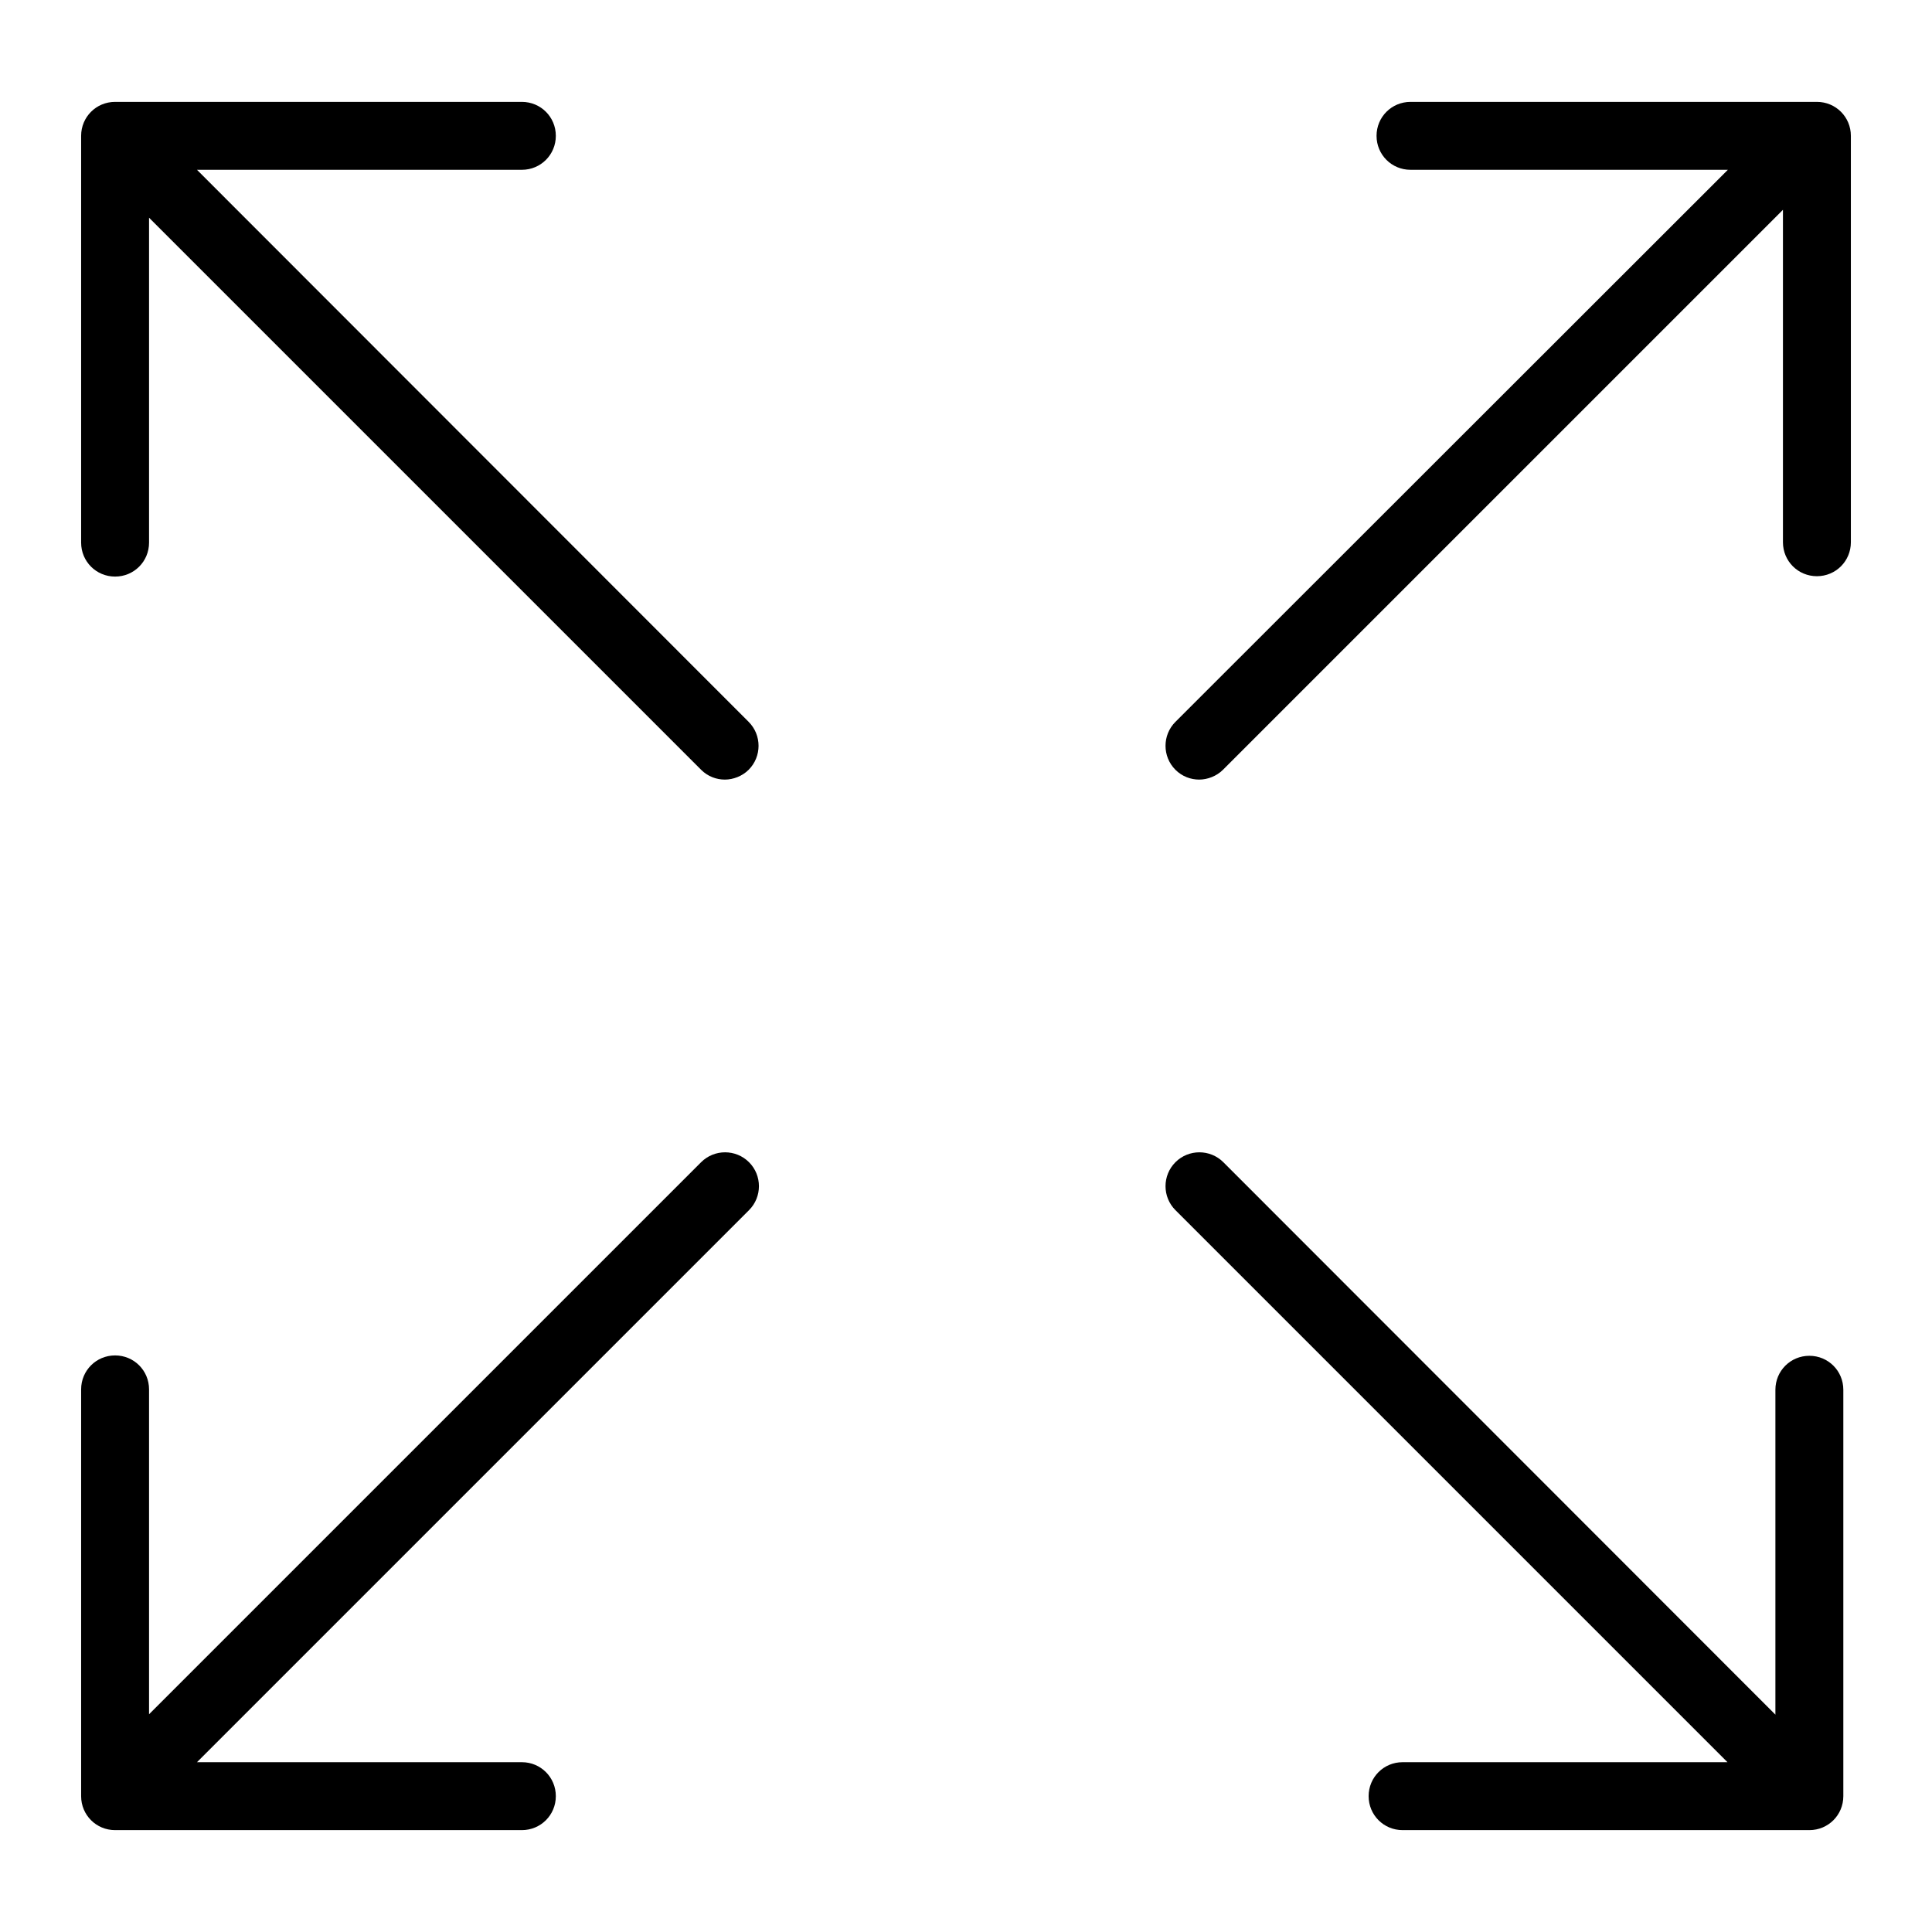 <?xml version="1.0" encoding="utf-8"?>
<!-- Generator: Adobe Illustrator 25.1.0, SVG Export Plug-In . SVG Version: 6.00 Build 0)  -->
<svg version="1.1" xmlns="http://www.w3.org/2000/svg" xmlns:xlink="http://www.w3.org/1999/xlink" x="0px" y="0px"
	 viewBox="0 0 512 512" style="enable-background:new 0 0 512 512;" xml:space="preserve">
<style type="text/css">
	.st0{display:none;}
	.st1{display:inline;}
</style>
<g id="Calque_1" class="st0">
	<path class="st1" d="M496,344h-8v-64c0-17.7-14.3-32-32-32V112c0-17.7-14.3-32-32-32H88c-17.7,0-32,14.3-32,32v136
		c-17.7,0-32,14.3-32,32v64h-8c-4.4,0-8,3.6-8,8v32c0,4.4,3.6,8,8,8h8v32c0,4.4,3.6,8,8,8h24c3.8,0,7.1-2.7,7.8-6.4l6.7-33.6h370.9
		l6.7,33.6c0.7,3.7,4,6.4,7.8,6.4h24c4.4,0,8-3.6,8-8v-32h8c4.4,0,8-3.6,8-8v-32C504,347.6,500.4,344,496,344z M72,112
		c0-8.8,7.2-16,16-16h336c8.8,0,16,7.2,16,16v136h-16v-32c0-17.7-14.3-32-32-32h-96c-17.7,0-32,14.3-32,32v32h-16v-32
		c0-17.7-14.3-32-32-32h-96c-17.7,0-32,14.3-32,32v32H72V112z M408,216v32H280v-32c0-8.8,7.2-16,16-16h96
		C400.8,200,408,207.2,408,216z M232,216v32H104v-32c0-8.8,7.2-16,16-16h96C224.8,200,232,207.2,232,216z M40,280
		c0-8.8,7.2-16,16-16h400c8.8,0,16,7.2,16,16v64H40V280z M49.4,416H40v-24h14.2L49.4,416z M472,416h-9.4l-4.8-24H472V416z M488,376
		H24v-16h464V376z"/>
</g>
<g id="Calque_2" class="st0">
	<g class="st1">
		<g>
			<path d="M468.5,158.5L260.4,42.9c-3-1.7-6.7-1.7-9.7,0l-208,115.6c-3.2,1.8-5.1,5.1-5.1,8.7v292.7c-0.1,5.4,4.2,9.8,9.6,9.8
				c0.1,0,0.2,0,0.2,0h416.3c5.4,0.1,9.8-4.2,9.8-9.6c0-0.1,0-0.2,0-0.2V167.3C473.6,163.6,471.6,160.3,468.5,158.5z M395.6,449.8
				h-280v-41h280V449.8z M395.6,388.8h-280v-38h280V388.8z M395.6,330.8h-280v-38h280V330.8z M395.6,272.8h-280v-38h280V272.8z
				 M453.6,449.8h-38V225.1c0-5.5-4.1-10.3-9.7-10.3H105.2c-5.5,0-9.7,4.8-9.7,10.3v224.7h-38V173.1L255.5,63l198,110.1V449.8z"/>
		</g>
	</g>
</g>
<g id="Calque_3" class="st0">
	<path class="st1" d="M271.1,131h-93.4c-8.6,0-15.6,7-15.6,15.6V380h31.1v-93.4h77.8c42.9,0,77.8-34.9,77.8-77.8S314,131,271.1,131z
		 M271.1,255.5h-77.8v-93.4h77.8c25.8,0,46.7,21,46.7,46.7S296.8,255.5,271.1,255.5L271.1,255.5z"/>
	<g class="st1">
		<path d="M453.5,57.5v395.9H57.5V57.5H453.5 M454.5,37.5h-398c-10.5,0-19,8.5-19,19v398c0,10.5,8.5,19,19,19h398
			c10.5,0,19-8.5,19-19v-398C473.5,46,465,37.5,454.5,37.5L454.5,37.5z"/>
	</g>
</g>
<g id="Calque_4" class="st0">
	<g id="Out_line" class="st1">
		<path d="M431.1,234.8l59.7-114c9.8-18.8,2.6-42-16.2-51.8c-18.8-9.8-42-2.6-51.8,16.2l-59.7,114c-5.8,11-5.9,24.2-0.2,35.2
			l-18.5,35.3l-25.9-12.9c-3.8-1.9-8.4-0.5-10.5,3.2l-49.1,86c-7.4,13-11.4,27.6-11.6,42.5c-6.4-3-13.3-4.5-20.4-4.5
			c-0.3,0-0.7,0-1,0c-3.7-14.1-16.4-24-31-24v-64h8c48.6-0.1,87.9-39.4,88-88v-32c0-13.2-10.8-24-24-24h-62
			c-28.5-0.1-55.3,13.4-72.3,36.4c-9-2.9-18.3-4.4-27.7-4.4H43c-13.2,0-24,10.8-24,24v32c0.1,48.6,39.4,87.9,88,88h40v33
			c-5.5,1.4-10.6,4.3-14.6,8.4c-16.9-5.2-34.8,4.3-40,21.2c-0.3,0.8-0.5,1.7-0.7,2.6c-17-4.8-34.7,5-39.5,22
			c-0.1,0.3-0.1,0.5-0.2,0.8H35v16h24c4.4,0,8-3.6,8-8c0,0,0,0,0,0c0-8.8,7.2-16,16-16s16,7.2,16,16h16c0-7.6-2.7-15-7.7-20.7
			c-1.8-8.6,3.7-17.1,12.4-18.9c1.1-0.2,2.2-0.3,3.3-0.3c0.3,0,0.7,0,1,0c8.4,0.5,15,7.5,15,16h16c0-8-3-15.7-8.4-21.6
			c5.9-3.7,13.5-3.1,18.8,1.4c-1.6,3.9-2.4,8-2.4,12.1h16c0-8.8,7.2-16,16-16c6.9,0,13.1,4.5,15.2,11c-18.7,7-31.2,24.9-31.2,45h16
			c0-17.7,14.3-32,32-32c9.6,0,18.8,4.3,24.8,11.8c-10.4,5.6-16.8,16.4-16.8,28.2h16c0-8.8,7.2-16,16-16s16,7.2,16,16h16
			c0-4.6-1-9.2-2.9-13.4c6.9-3.5,15-3.5,21.9,0c-1.9,4.2-2.9,8.7-2.9,13.4h16c0-8.8,7.2-16,16-16s16,7.2,16,16h16
			c0-4.2-0.8-8.3-2.4-12.1c6.7-5.7,16.8-5,22.5,1.7c2.5,2.9,3.9,6.6,3.9,10.4c0,4.4,3.6,8,8,8c0,0,0,0,0,0h64v-16h-57
			c-4.4-17.1-21.9-27.4-39-23c-2.2,0.6-4.3,1.4-6.3,2.4c1.9-3.1,3.7-6.3,5.2-9.6l40.3-86.4c1.8-3.9,0.2-8.6-3.7-10.5l-30.1-15.1
			l18.3-34.9C414.8,253.1,425.4,245.7,431.1,234.8z M179,364.3c-1.4,0.8-2.7,1.7-4,2.7c-3.5-2.8-7.6-4.9-12-6v-41c0-4.4-3.6-8-8-8
			c0,0,0,0,0,0h-16c-39.7,0-72-32.3-72-72v-8H51v8c0,26.3,11.8,51.2,32.1,67.9C54.3,297.7,35,270.5,35,240v-32c0-4.4,3.6-8,8-8h62
			c40.8,0,74,33.2,74,74V364.3z M147.9,194.9c14-17.1,35-27,57.1-26.9h62c4.4,0,8,3.6,8,8v32c0,30.5-19.3,57.8-48.1,67.9
			c20.3-16.7,32.1-41.6,32.1-67.9v-8h-16v8c-0.1,30.5-19.3,57.7-48,67.9V274C195,241,176.9,210.7,147.9,194.9z M400.5,315.7
			l-37,79.4c-2.3,5-5.2,9.6-8.6,14c-9.2-2.3-18.9-0.5-26.6,5.1c-6.4-4-13.7-6.1-21.2-6.1c-0.4,0-0.7,0-1.1,0l24.1-44.2l-14-7.7
			l-31.2,57.2c-4.8-3.2-10.4-5.1-16.2-5.4c-1.2-2.2-2.7-4.2-4.2-6.2c-2.8-16.5,0.1-33.4,8.4-47.9l45.4-79.4L337,284l-15.1,28.9
			c-5.7,10.9-1.5,24.4,9.4,30.2c10.9,5.7,24.4,1.5,30.2-9.4c0,0,0,0,0,0L377,304L400.5,315.7z M347.3,326.2
			c-1.1,2.1-3.3,3.4-5.7,3.4c-1.2,0-2.5-0.4-3.5-1.1c-2.7-1.8-3.6-5.3-2.1-8.2l38-72.6c2.4,1.8,5.1,3.4,7.9,4.6
			c1.1,0.5,2.2,0.9,3.3,1.2L347.3,326.2z M388.3,237.6c-11.4-4.9-16.6-18-11.7-29.4c0.2-0.5,0.5-1,0.7-1.6l59.7-114
			c5.5-10.3,17.9-14.7,28.6-10.2c11.4,4.9,16.6,18,11.7,29.4c-0.2,0.5-0.5,1-0.7,1.6l-59.7,114C411.5,237.7,399.1,242.1,388.3,237.6
			L388.3,237.6z"/>
	</g>
</g>
<g id="Calque_5" class="st0">
	<g id="_x30_01---Gardening" class="st1">
		<path id="Shape" d="M236.6,154.5c24.2,16.2,58.1,15.4,86.2,7.4c4.7,12,7.8,24.5,9.2,37.2l0.3,18H224.8c-4.4,0-8.6,1.9-11.5,5.2
			c-2.9,3.3-4.3,7.7-3.7,12.1l7,53.8c1,7.6,7.4,13.3,15,13.4l22.1,171c1,7.6,7.5,13.4,15.2,13.4h142.3c7.7,0,14.2-5.7,15.2-13.4
			l22.1-171c7.6-0.1,14-5.8,15-13.4c7.8-60.2,7-53,7-53.8c0.6-4.4-0.8-8.8-3.7-12.1c-2.9-3.3-7.1-5.2-11.6-5.2H347.7l0.4-18
			c1.4-12.8,4.5-25.3,9.2-37.2c28.1,8,62,8.9,86.2-7.4c36.9-24.7,42.3-81.5,42.5-83.9c0-0.5,0-0.9-0.1-1.4c0-1.2-0.4-2.5-1.1-3.5
			v-0.1c-0.1-0.1-0.2-0.2-0.3-0.3c-0.6-0.9-1.5-1.7-2.6-2.1c-0.3-0.2-0.6-0.4-1-0.5c-2.2-0.8-54.7-19.2-91.7,5.6
			c-33.3,22.3-40.9,70.7-42.3,81.7c-3.2,4.3-5.5,9.2-6.9,14.4c-1.4-5.2-3.8-10.1-6.9-14.4c-1.3-11.1-9-59.3-42.3-81.6
			c-37-24.8-89.5-6.4-91.7-5.6c-0.3,0.2-0.7,0.3-1,0.5c-1,0.5-1.9,1.2-2.6,2.1c-0.1,0.1-0.2,0.2-0.3,0.3c-0.7,1.1-1.1,2.3-1.2,3.6
			c-0.1,0.5-0.1,0.9-0.1,1.4C194.3,73,199.7,129.8,236.6,154.5L236.6,154.5z M212.5,86.3l94.7,63.4C255,159.7,225.1,139,212.5,86.3z
			 M411.2,470.6H268.9l-21.8-169H433L411.2,470.6z M448.3,286.2H231.8l-7-53.8h230.5L448.3,286.2z M372.9,149.7l94.7-63.4
			C455,139.2,424.9,159.6,372.9,149.7z M459.8,73.1l-94.7,63.4C377.7,84.2,407.2,63.1,459.8,73.1z M282.3,81.1
			c19.5,13.1,28.6,38.4,32.7,55.4L220.3,73C236.8,69.9,262.8,68,282.3,81.1z"/>
		<path id="Shape_1_" d="M263.2,247.8h-15.4c-4.2,0-7.7,3.4-7.7,7.7s3.4,7.7,7.7,7.7h15.4c4.2,0,7.7-3.4,7.7-7.7
			S267.4,247.8,263.2,247.8z"/>
		<path id="Shape_2_" d="M293.9,247.8c-4.2,0-7.7,3.4-7.7,7.7s3.4,7.7,7.7,7.7h53.8c4.2,0,7.7-3.4,7.7-7.7s-3.4-7.7-7.7-7.7H293.9z"
			/>
		<path id="Shape_3_" d="M109.5,486c45.4,0,84.5-119.3,84.5-177.8c0-54.1-30.7-70-61.5-74.3v-32.4c9.6-7.2,15.3-18.5,15.4-30.5V63.4
			c0-21.2-17.2-38.4-38.4-38.4S71.1,42.2,71.1,63.4V171c0,12,5.7,23.3,15.4,30.5v32.4C55.7,238.1,25,254.1,25,308.2
			C25,366.7,64.1,486,109.5,486z M123.4,248.4c-4,37.3-10,55.7-13.9,60.2c-3.8-4.5-9.9-22.9-13.9-60.2
			C104.9,247.6,114.2,247.6,123.4,248.4L123.4,248.4z M86.5,63.4c0-12.7,10.3-23,23.1-23s23.1,10.3,23.1,23V171
			c0,12.7-10.3,23.1-23.1,23.1S86.5,183.7,86.5,171V63.4z M101.8,208.6c5.1,1,10.3,1,15.4,0v24c-5.3-0.2-9.9-0.2-15.4,0V208.6z
			 M80.4,250.7c8,74,22.7,74,29.1,74c6.4,0,21.1,0,29.1-74c28,6.5,40.1,24.4,40.1,57.5c0,58.8-40,162.4-69.1,162.4
			S40.4,367,40.4,308.2C40.4,275.1,52.4,257.2,80.4,250.7L80.4,250.7z"/>
		<circle id="Oval" cx="109.5" cy="63.4" r="7.7"/>
	</g>
</g>
<g id="Calque_6" class="st0">
	<g class="st1">
		<g>
			<path d="M492.8,207.8L262.9,29.6c-4.4-3.4-10.5-3.4-14.9,0L18.2,207.8c-5.6,4.4-6.8,12.7-2.7,18.7s12,7.2,17.6,2.9L255.5,56.9
				L478,229.4c2.2,1.7,4.8,2.6,7.4,2.6c3.9,0,7.7-1.9,10.2-5.5C499.7,220.5,498.5,212.2,492.8,207.8z"/>
		</g>
	</g>
	<g class="st1">
		<g>
			<path d="M431.9,232.4c-7,0-12.6,6-12.6,13.3v212.4H318.5v-116c0-36.8-28.3-66.7-63-66.7s-63,29.9-63,66.7v116H91.7V245.7
				c0-7.4-5.6-13.3-12.6-13.3s-12.6,6-12.6,13.3v225.8c0,7.4,5.6,13.3,12.6,13.3h126c6.6,0,12.1-5.4,12.6-12.3c0-0.3,0-0.7,0-1
				V342.2c0-22.1,17-40,37.8-40s37.8,18,37.8,40v129.3c0,0.4,0,0.7,0,1c0.5,6.9,5.9,12.3,12.6,12.3h126c7,0,12.6-6,12.6-13.3V245.7
				C444.5,238.4,438.9,232.4,431.9,232.4z"/>
		</g>
	</g>
</g>
<g id="Calque_7" class="st0">
	<g class="st1">
		<path d="M42.9,165.1c8.8,0,15.9-7.1,15.9-15.9V81.3l102.5,102.5c3.1,3.1,7.2,4.7,11.3,4.7c4.1,0,8.1-1.6,11.3-4.7
			c6.2-6.2,6.2-16.3,0-22.5L81.3,58.8h67.9c8.8,0,15.9-7.1,15.9-15.9S158,27,149.2,27H42.9C34.1,27,27,34.1,27,42.9v106.3
			C27,158,34.1,165.1,42.9,165.1z"/>
		<path d="M468.1,345.9c-8.8,0-15.9,7.1-15.9,15.9v67.9L346.5,324c-6.2-6.2-16.3-6.2-22.5,0c-6.2,6.2-6.2,16.3,0,22.5l105.7,105.7
			h-67.9c-8.8,0-15.9,7.1-15.9,15.9S353,484,361.8,484h106.3c8.8,0,15.9-7.1,15.9-15.9V361.8C484,353,476.9,345.9,468.1,345.9z"/>
		<path d="M164.5,324L58.8,429.7v-67.9c0-8.8-7.1-15.9-15.9-15.9S27,353,27,361.8v106.3c0,8.8,7.1,15.9,15.9,15.9h106.3
			c8.8,0,15.9-7.1,15.9-15.9s-7.1-15.9-15.9-15.9H81.3L187,346.5c6.2-6.2,6.2-16.3,0-22.5C180.8,317.8,170.7,317.8,164.5,324z"/>
		<path d="M468.1,27H361.8c-8.8,0-15.9,7.1-15.9,15.9s7.1,15.9,15.9,15.9h67.9L327.2,161.3c-6.2,6.2-6.2,16.3,0,22.5
			c3.1,3.1,7.2,4.7,11.3,4.7c4.1,0,8.1-1.6,11.3-4.7L452.2,81.3v67.9c0,8.8,7.1,15.9,15.9,15.9c8.8,0,15.9-7.1,15.9-15.9V42.9
			C484,34.1,476.9,27,468.1,27z"/>
	</g>
</g>
<g id="Calque_9">
	<g>
		<g>
			<g>
				<path d="M52.2,45h86.1c5,0,9-4,9-9s-4-9-9-9H30.5c-5,0-9,4-9,9v107.8c0,5,4,9,9,9s9-4,9-9V57.7L185.8,204
					c1.8,1.8,4.1,2.6,6.3,2.6s4.6-0.9,6.3-2.6c3.5-3.5,3.5-9.2,0-12.7L52.2,45z"/>
				<path d="M185.8,308L39.5,454.3v-86.1c0-5-4-9-9-9s-9,4-9,9V476c0,5,4,9,9,9h107.8c5,0,9-4,9-9c0-5-4-9-9-9H52.2l146.3-146.3
					c3.5-3.5,3.5-9.2,0-12.7C195,304.5,189.3,304.5,185.8,308z"/>
				<path d="M479.5,359.3c-5,0-9,4-9,9v86.1L324.2,308c-3.5-3.5-9.2-3.5-12.7,0s-3.5,9.2,0,12.7L457.8,467h-86.1c-5,0-9,4-9,9
					c0,5,4,9,9,9h107.8c5,0,9-4,9-9V368.3C488.5,363.3,484.5,359.3,479.5,359.3z"/>
				<path d="M481.5,27H373.8c-5,0-9,4-9,9s4,9,9,9h84.1L311.5,191.3c-3.5,3.5-3.5,9.2,0,12.7c1.8,1.8,4.1,2.6,6.3,2.6
					s4.6-0.9,6.3-2.6L472.5,55.6v88.1c0,5,4,9,9,9c5,0,9-4,9-9V36C490.5,31,486.5,27,481.5,27z"/>
			</g>
		</g>
	</g>
</g>
<g id="Calque_8" class="st0">
	<g class="st1">
		<g>
			<g>
				<path d="M501.5,30.1h-152c-5.5,0-10,4.5-10,10v40c0,5.5,4.5,10,10,10h20v74.8h-190c-5.5,0-10,4.5-10,10v40c0,5.5,4.5,10,10,10
					h20v74.8H9.5c-5.5,0-10,4.5-10,10v40c0,5.5,4.5,10,10,10h14v111.2c0,5.5,4.5,10,10,10h181.8c2.3,0,4.4-0.8,6.2-2.2l286.2-227
					c2.4-1.9,3.8-4.8,3.8-7.8V80.1v-40C511.5,34.6,507,30.1,501.5,30.1z M189.5,204.9v-20h180v20H189.5z M19.5,339.7v-20h180v20
					H19.5z M491.5,109.4h-41c-5.5,0-10,4.5-10,10c0,5.5,4.5,10,10,10h41v109.7L211.8,460.9H43.5v-62.3h41c5.5,0,10-4.5,10-10
					s-4.5-10-10-10h-41v-19h166c5.5,0,10-4.5,10-10v-40v-84.8h160c5.5,0,10-4.5,10-10v-40V90.1h102V109.4z M491.5,70.1h-132v-20h132
					V70.1z"/>
				<path d="M113.5,378.6h-0.2c-5.5,0-10,4.5-10,10s4.5,10,10,10h0.2c5.5,0,10-4.5,10-10S119,378.6,113.5,378.6z"/>
				<path d="M421.5,129.4h0.2c5.5,0,10-4.5,10-10c0-5.5-4.5-10-10-10h-0.2c-5.5,0-10,4.5-10,10C411.5,124.9,416,129.4,421.5,129.4z"
					/>
			</g>
		</g>
	</g>
</g>
</svg>
